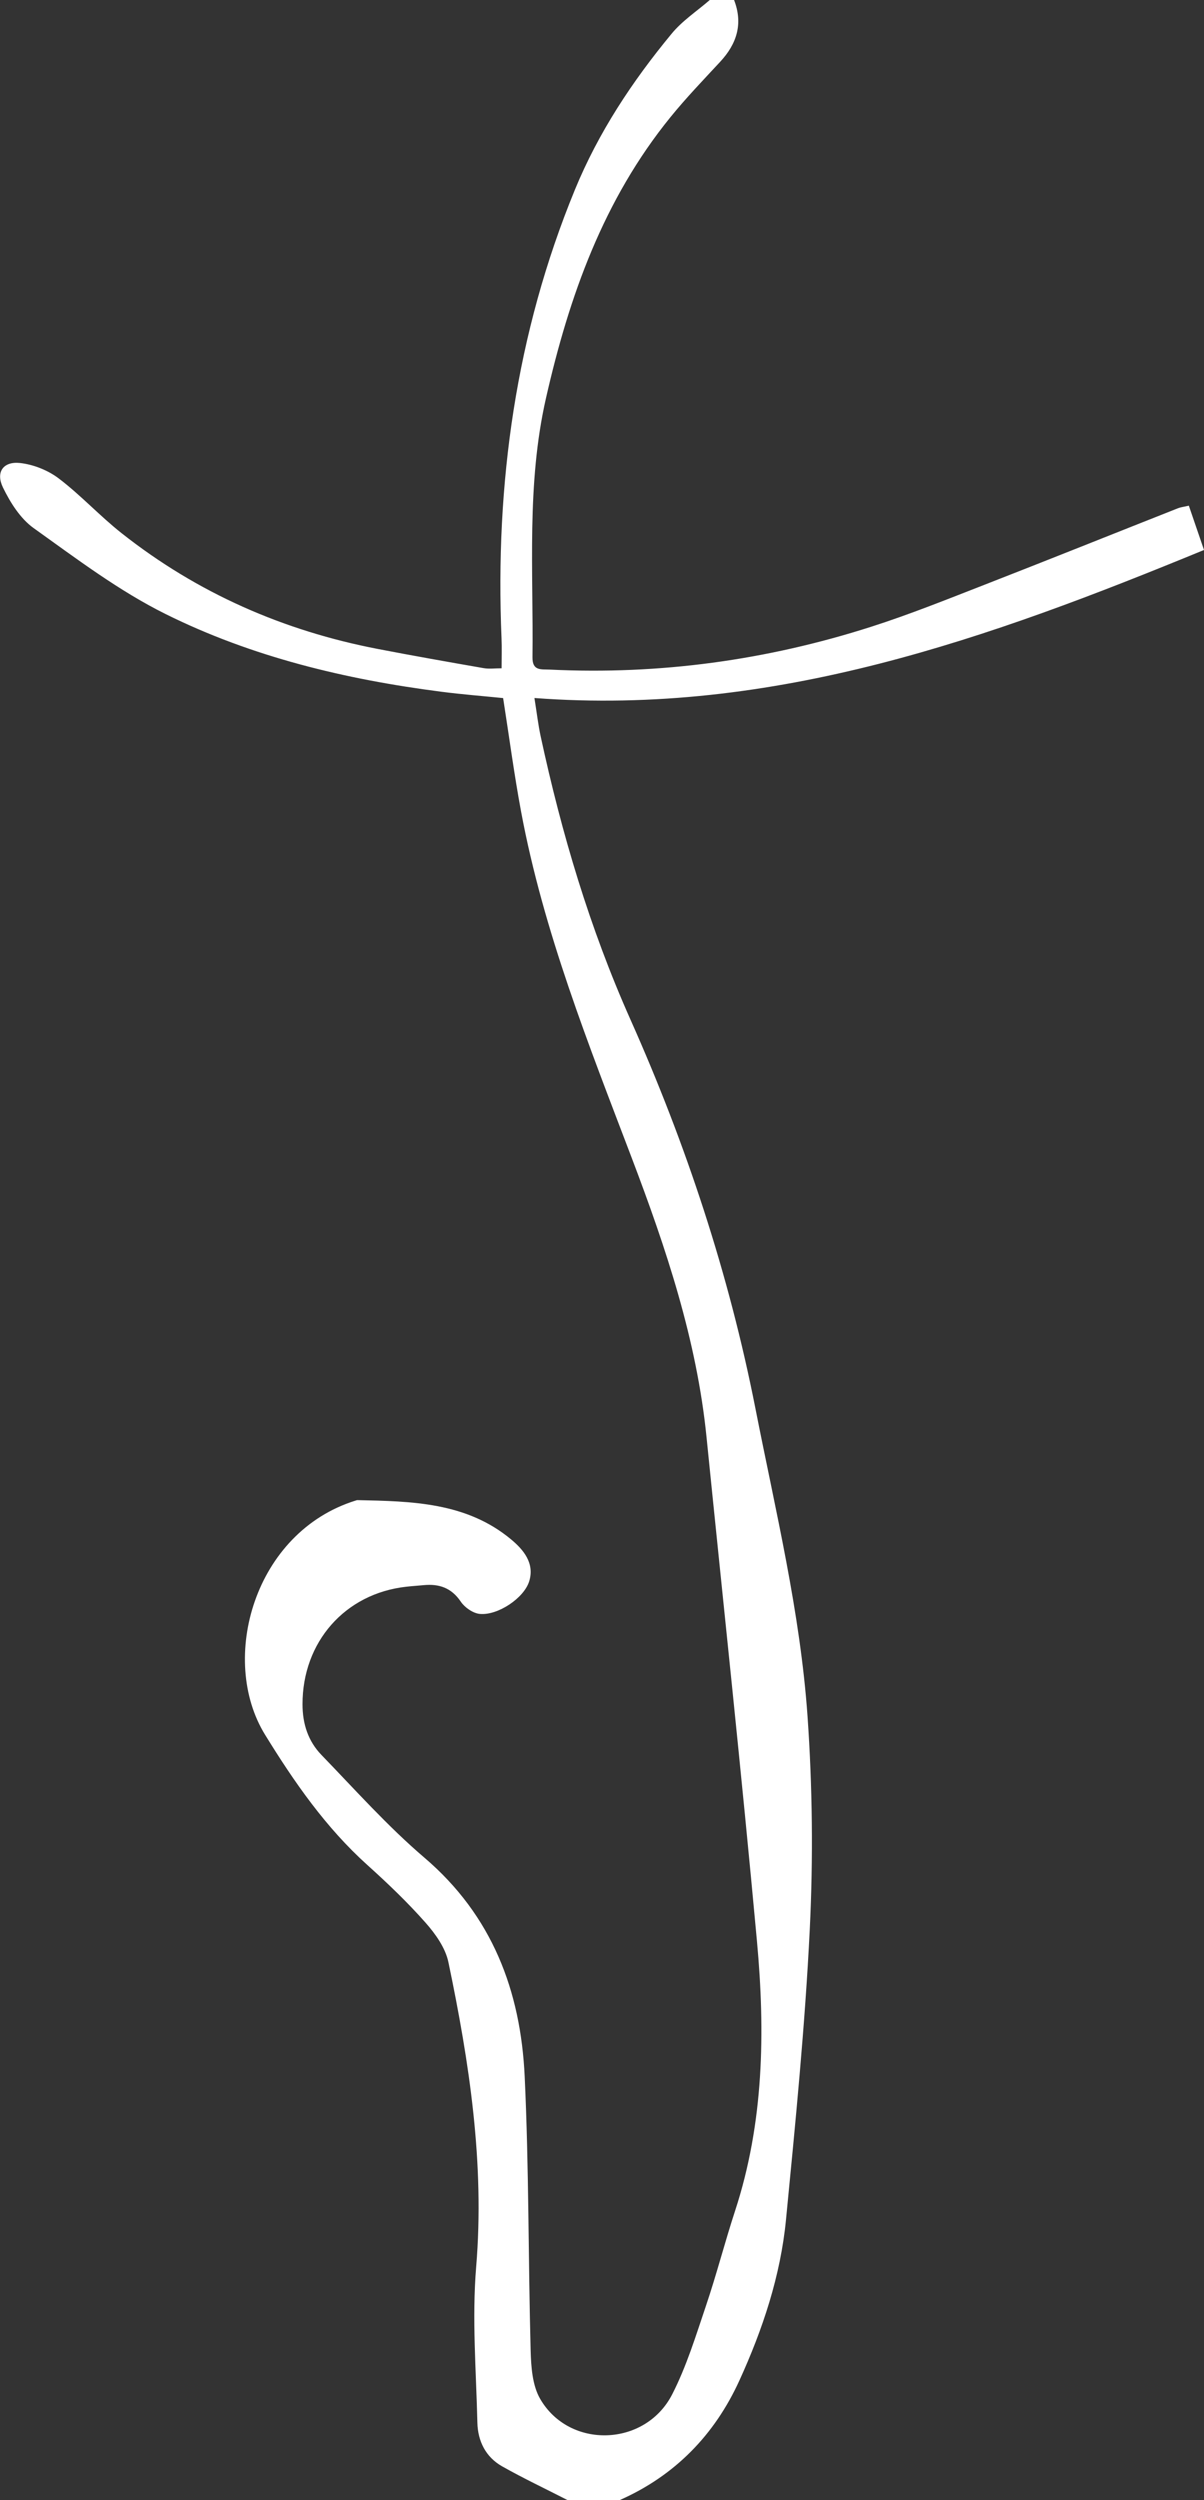 <svg xmlns="http://www.w3.org/2000/svg" id="Layer_2" viewBox="0 0 347.01 720"><rect x="0" y="0" width="347.01" height="720" fill="#333333" stroke="none"/><defs><style>.cls-1{fill:#fff;stroke-width:0px;}</style></defs><g id="Layer_1-2"><path class="cls-1" d="M211.57,0c2.64,6.83.81,12.61-4.01,17.8-4.87,5.25-9.85,10.42-14.35,15.97-19.26,23.72-29.16,51.43-35.86,80.93-5.63,24.83-3.58,49.7-3.88,74.61-.05,3.99,2.53,3.41,5.03,3.53,31.62,1.53,62.5-2.71,92.59-12.34,11.07-3.54,21.89-7.9,32.73-12.12,18.61-7.25,37.15-14.69,55.72-22.02.76-.3,1.6-.38,3.1-.73,1.43,4.18,2.86,8.34,4.37,12.76-61.81,25.4-123.82,47.83-192.98,42.63.69,4.31,1.08,7.69,1.79,11,6.05,28.04,14.13,55.26,25.91,81.66,16.01,35.89,28.36,73.16,36,111.98,5.79,29.42,12.91,58.63,15.01,88.58,1.43,20.38,1.65,40.95.65,61.35-1.37,27.92-4.14,55.78-6.85,83.62-1.57,16.2-6.72,31.64-13.44,46.36-7.13,15.62-18.57,27.41-34.51,34.44h-15c-6.31-3.23-12.73-6.26-18.89-9.74-4.7-2.66-6.98-7.25-7.11-12.52-.35-14.98-1.58-30.06-.35-44.92,2.47-29.82-1.96-58.83-8-87.74-.86-4.11-3.74-8.16-6.62-11.41-5.18-5.85-10.87-11.29-16.68-16.52-12.05-10.83-21.13-23.92-29.55-37.58-13.4-21.75-3.13-58.38,26.13-67.44.16-.05.32-.12.48-.12,15.65.33,31.41.59,44.3,11.31,3.5,2.91,6.86,6.81,5.22,12.08-1.51,4.84-9.05,9.88-14.24,9.38-1.96-.19-4.34-1.84-5.48-3.54-2.71-4-6.27-5.18-10.74-4.74-1.66.16-3.32.26-4.98.45-17.69,1.97-29.92,15.97-29.89,33.86,0,5.66,1.63,10.63,5.46,14.59,9.72,10.04,19.08,20.55,29.68,29.59,19.56,16.69,27.73,38.38,28.89,62.96,1.24,26.28,1.02,52.63,1.72,78.94.13,4.7.48,10.04,2.73,13.93,8.4,14.56,30.27,13.88,38.05-1.25,4.15-8.09,6.85-16.96,9.78-25.62,3.04-8.99,5.4-18.21,8.35-27.22,8.32-25.4,8.72-51.54,6.32-77.68-4.44-48.44-9.66-96.82-14.54-145.22-2.82-27.95-11.63-54.27-21.54-80.34-12.43-32.69-25.46-65.21-31.91-99.8-1.98-10.62-3.4-21.34-5.17-32.66-5.7-.58-11.79-1.05-17.83-1.83-27.6-3.55-54.56-10.01-79.49-22.39-13.45-6.68-25.69-15.95-37.99-24.73-3.83-2.74-6.75-7.37-8.86-11.73-2.13-4.4.11-7.55,4.94-7.02,3.87.43,8.07,2.1,11.17,4.46,6.35,4.82,11.81,10.79,18.07,15.73,21.85,17.26,46.66,28.14,73.96,33.38,10.12,1.95,20.28,3.74,30.43,5.51,1.57.27,3.23.04,5.16.04,0-3.07.1-5.85-.02-8.63-1.87-44.52,4.11-87.74,21.14-129.17,6.78-16.5,16.51-31.19,27.8-44.85C196.57,6.02,200.84,3.23,204.57,0c2.33,0,4.67,0,7,0Z"></path></g></svg>